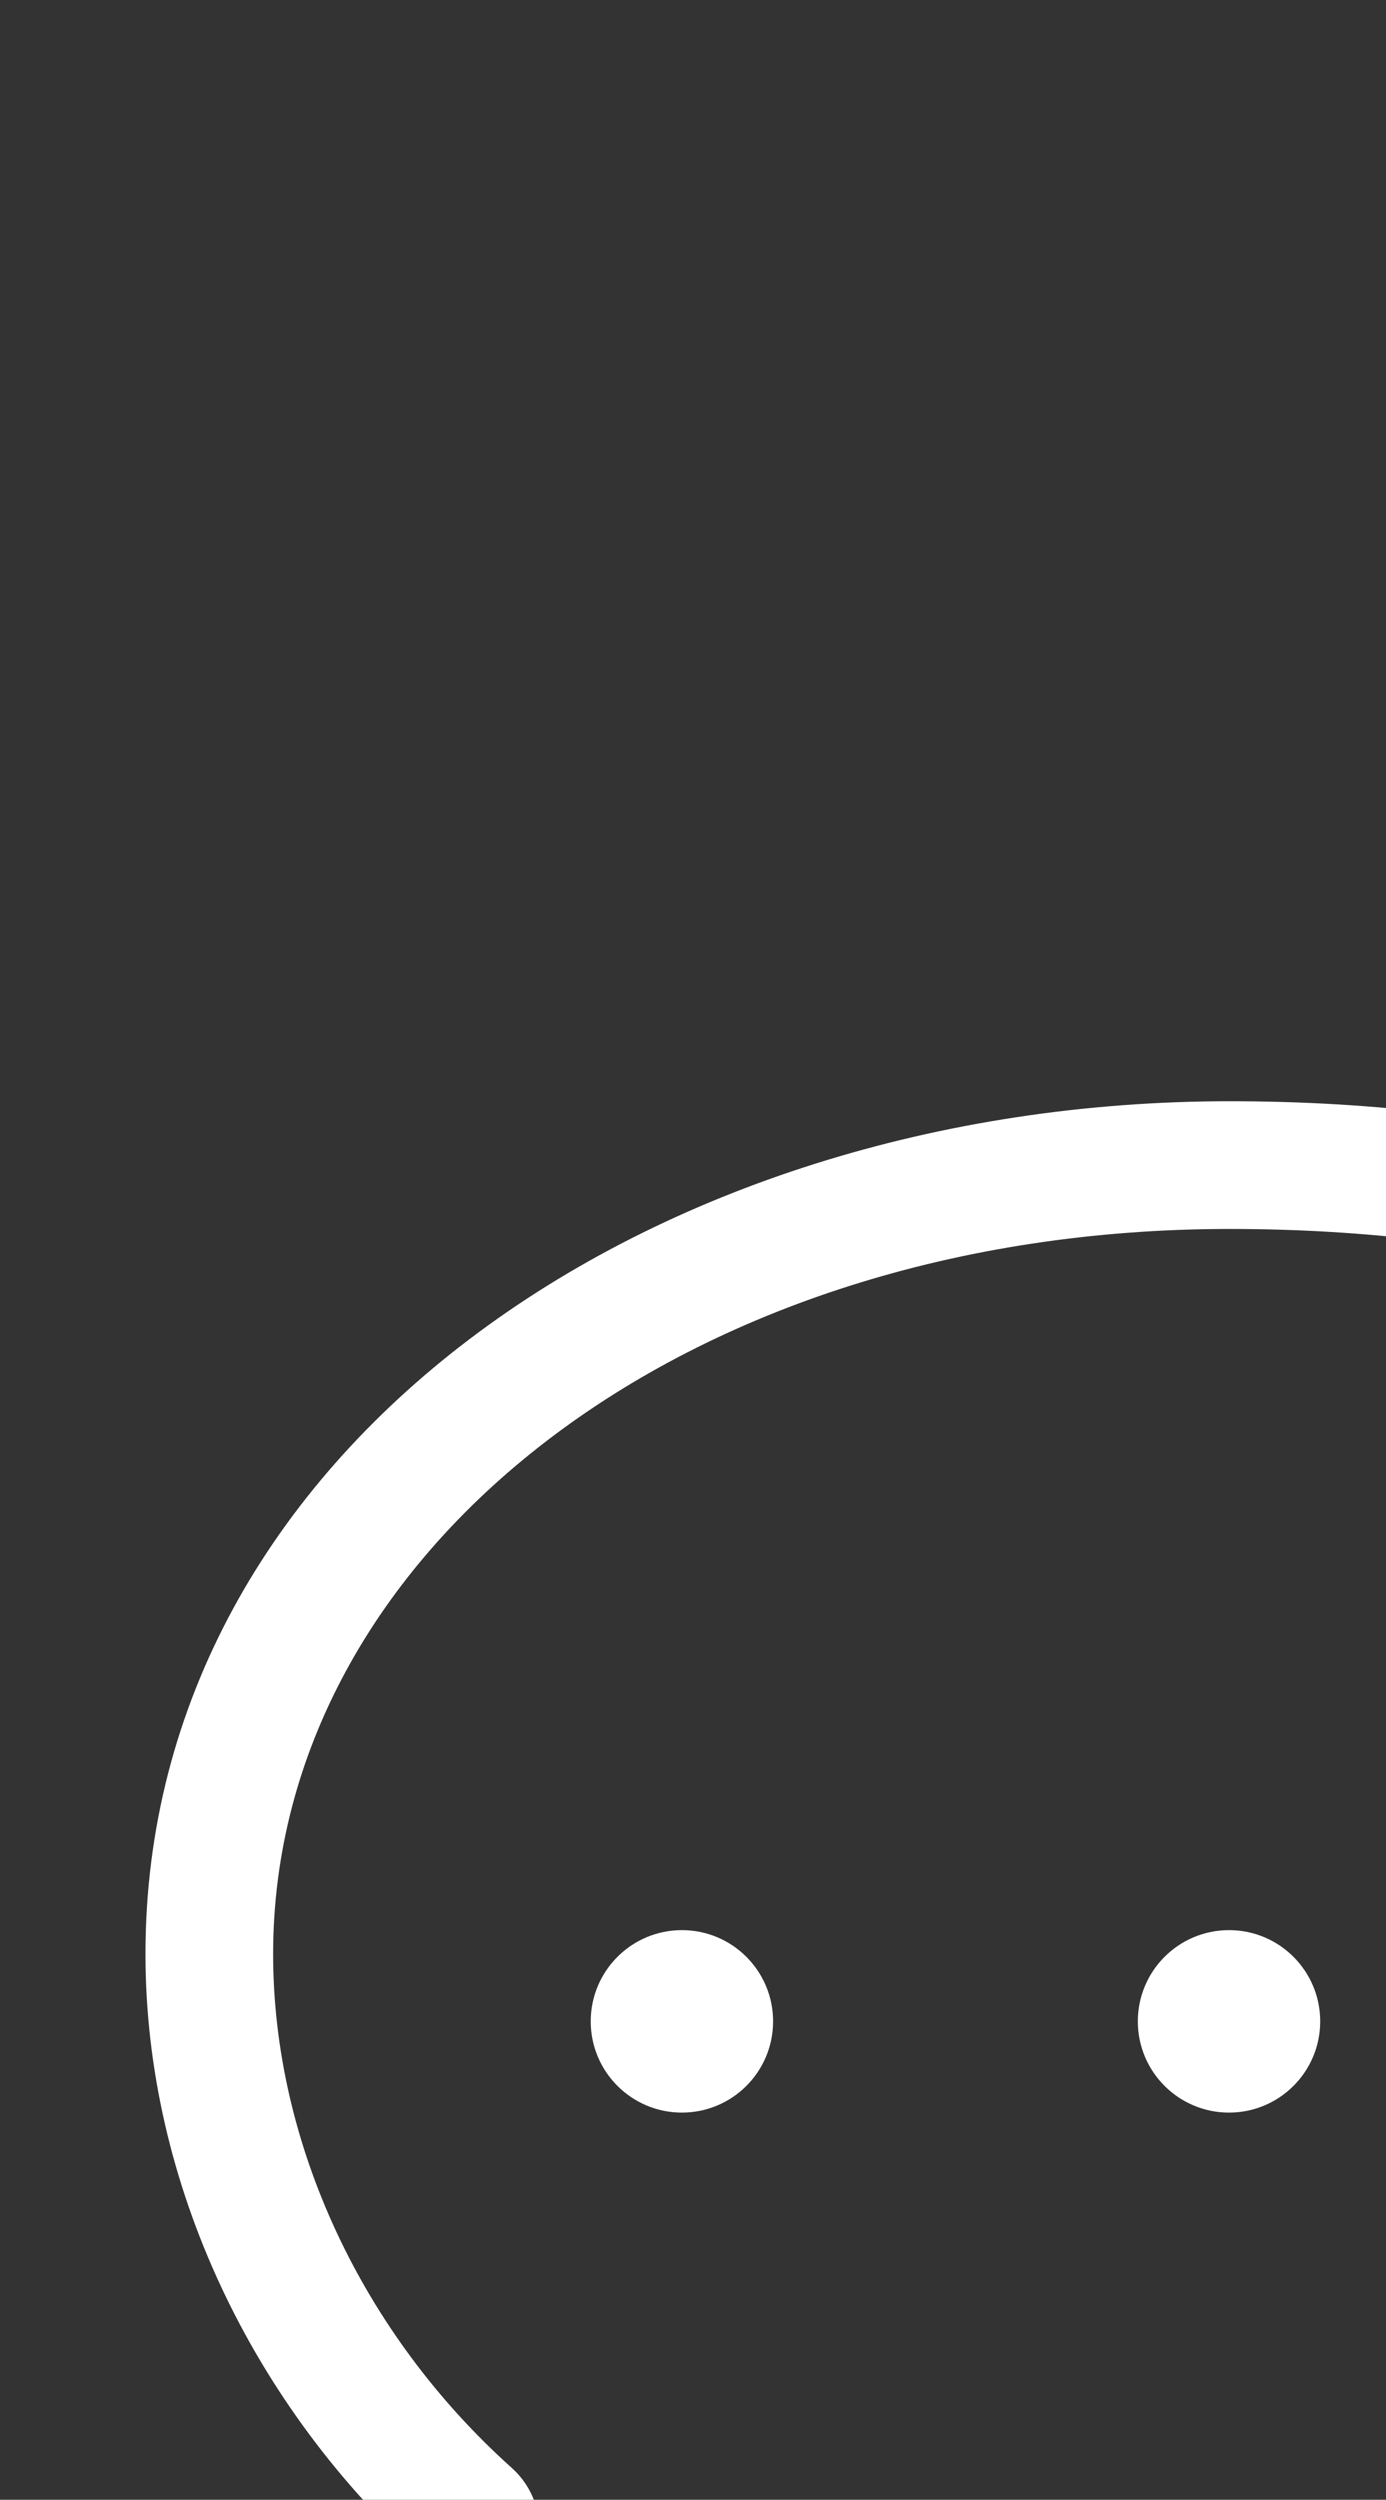 <svg width="76" height="137" viewBox="0 0 76 137" fill="none" xmlns="http://www.w3.org/2000/svg">
  <rect x="0" y="0" width="76" height="137" fill="#333333" stroke="none"/>
  <g>
    <path
      d="M25.725 137.859L23.389 140.465L25.725 137.859ZM48.781 150.266L47.827 153.634L48.781 150.266ZM18.472 164.739L16.798 167.813C16.964 167.903 17.137 167.98 17.315 168.043L18.472 164.739ZM119.89 107.09C119.89 120.387 114.152 131.111 104.813 138.587C95.413 146.113 82.236 150.43 67.434 150.43V157.43C83.535 157.43 98.337 152.739 109.188 144.052C120.102 135.314 126.89 122.618 126.89 107.09H119.89ZM14.977 107.09C14.977 85.06 37.517 67.353 67.434 67.353V60.353C35.542 60.353 7.977 79.542 7.977 107.09H14.977ZM67.434 67.353C82.402 67.353 95.61 70.852 104.971 77.514C114.203 84.083 119.89 93.844 119.89 107.09H126.89C126.89 91.511 120.051 79.654 109.03 71.811C98.14 64.061 83.369 60.353 67.434 60.353V67.353ZM28.061 135.253C19.878 127.919 14.977 117.509 14.977 107.09H7.977C7.977 119.662 13.851 131.918 23.389 140.465L28.061 135.253ZM67.434 150.43C61.495 150.43 55.767 148.609 49.736 146.899L47.827 153.634C53.464 155.232 60.292 157.43 67.434 157.43V150.43ZM49.736 146.899C47.791 146.348 46.058 147.105 45.052 147.667C43.946 148.285 42.845 149.167 41.837 150.043C40.809 150.935 39.685 151.994 38.569 153.03C37.428 154.089 36.249 155.17 35.011 156.213C29.831 160.574 24.792 163.243 19.628 161.436L17.315 168.043C26.4 171.223 34.242 166.011 39.52 161.567C40.895 160.408 42.178 159.23 43.332 158.159C44.511 157.065 45.513 156.122 46.426 155.328C47.36 154.518 48.015 154.03 48.465 153.779C49.015 153.472 48.636 153.863 47.827 153.634L49.736 146.899ZM20.146 161.666C21.479 162.392 21.308 163.651 21.317 163.173C21.323 162.864 21.433 162.197 21.777 161.082C22.447 158.905 23.669 156.061 25.027 152.949C26.334 149.952 27.769 146.703 28.664 144.035C29.107 142.714 29.492 141.324 29.617 140.06C29.715 139.072 29.809 136.819 28.061 135.253L23.389 140.465C22.405 139.583 22.726 138.618 22.651 139.37C22.604 139.844 22.418 140.643 22.027 141.81C21.254 144.115 19.973 147.027 18.611 150.15C17.299 153.157 15.897 156.391 15.087 159.021C14.69 160.309 14.345 161.728 14.319 163.032C14.296 164.168 14.515 166.57 16.798 167.813L20.146 161.666Z"
      fill="#ffffff" />
    <path
      d="M42.392 110.781C42.392 113.543 40.154 115.781 37.392 115.781C34.631 115.781 32.392 113.543 32.392 110.781C32.392 108.02 34.631 105.781 37.392 105.781C40.154 105.781 42.392 108.02 42.392 110.781Z"
      fill="#ffffff" />
    <path
      d="M72.392 110.781C72.392 113.543 70.154 115.781 67.392 115.781C64.631 115.781 62.392 113.543 62.392 110.781C62.392 108.02 64.631 105.781 67.392 105.781C70.154 105.781 72.392 108.02 72.392 110.781Z"
      fill="#ffffff" />
    <path
      d="M102.392 110.781C102.392 113.543 100.154 115.781 97.392 115.781C94.631 115.781 92.392 113.543 92.392 110.781C92.392 108.02 94.631 105.781 97.392 105.781C100.154 105.781 102.392 108.02 102.392 110.781Z"
      fill="#ffffff" />
  </g>
</svg>